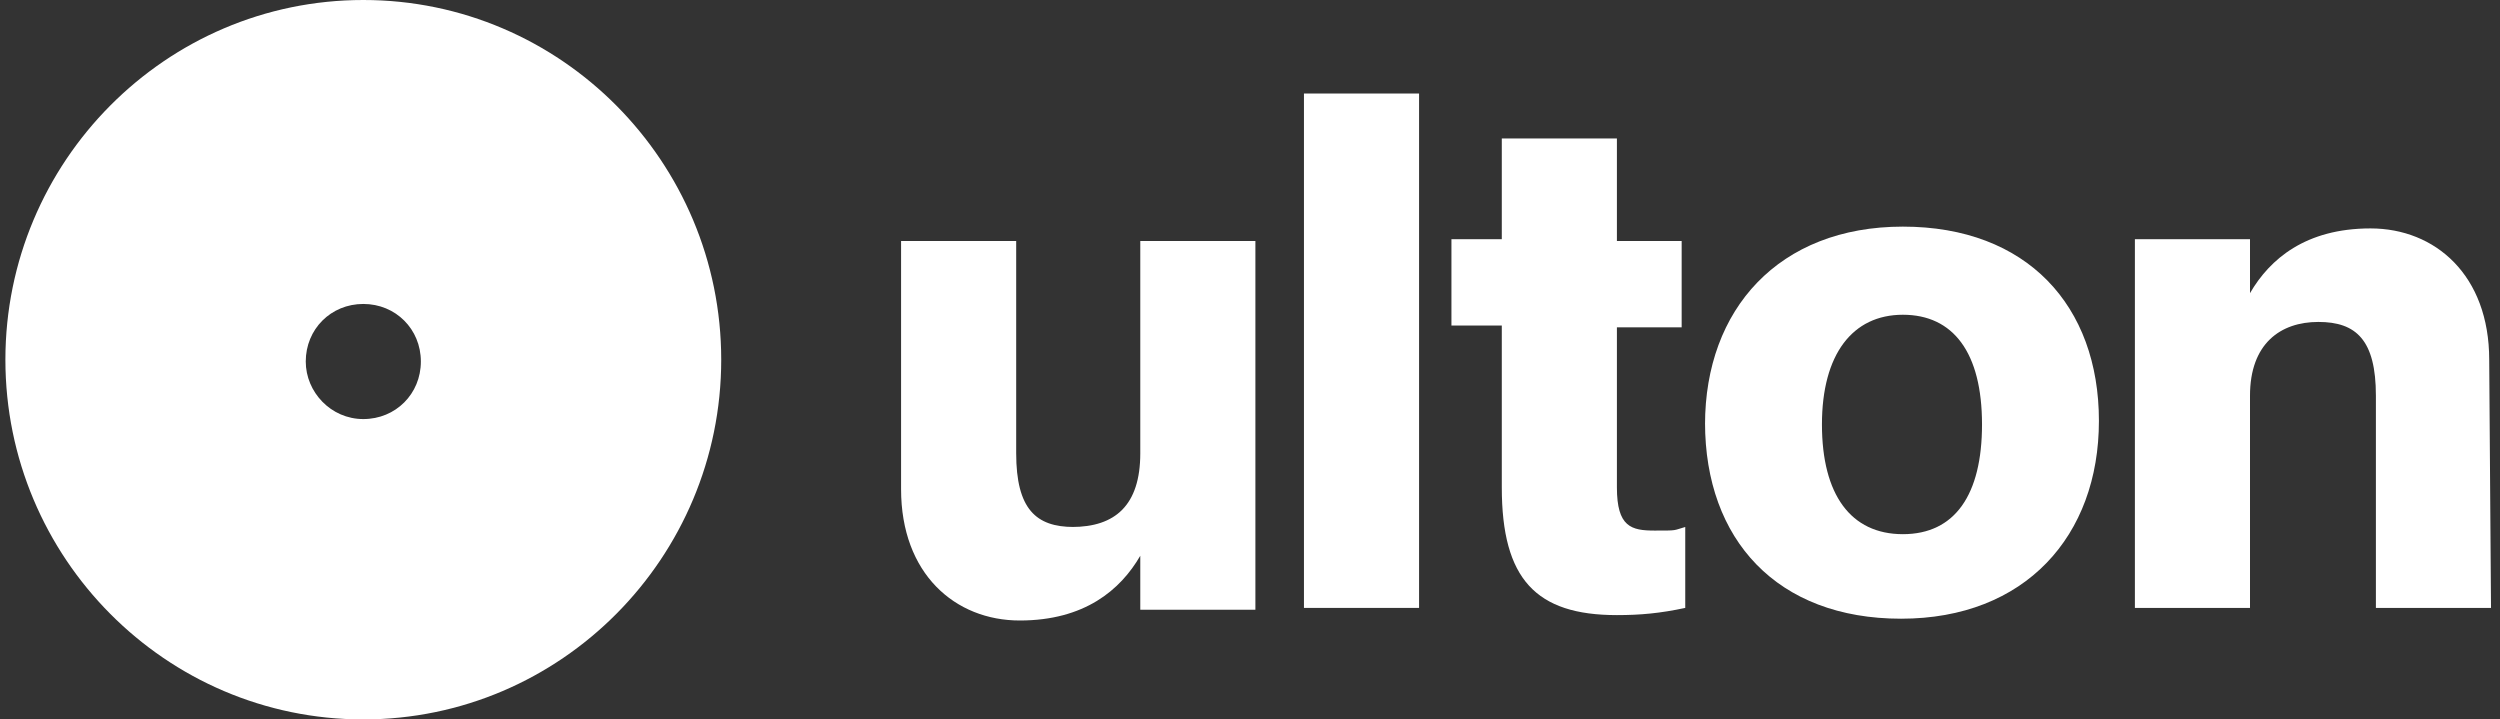 <?xml version="1.0" encoding="UTF-8"?>
<svg id="Layer_1" xmlns="http://www.w3.org/2000/svg" version="1.1" viewBox="0 0 139 40">
  <rect x="0" y="0" width="139" height="40" fill="#333333" stroke="none"/>
  <!-- Generator: Adobe Illustrator 29.5.1, SVG Export Plug-In . SVG Version: 2.1.0 Build 141)  -->
  <defs>
    <style>
      .st0 {
        fill-rule: evenodd;
      }

      .st0, .st1 {
        fill: #fff;
      }
    </style>
  </defs>
  <path class="st0" d="M20.2,23.3c-1.8,0-3.2-1.5-3.2-3.2,0-1.8,1.4-3.2,3.2-3.2s3.2,1.4,3.2,3.2c0,1.8-1.4,3.2-3.2,3.2ZM20.2,0C9.2,0,.3,9,.3,20s8.9,20,19.9,20,19.9-9,19.9-20S31.2,0,20.2,0Z"/>
  <path class="st1" d="M59.6,29.3c2.4,0,3.8-1.2,3.8-4.1v-11.8h6.4v20.5h-6.4v-3h0c-1.1,1.9-3.1,3.6-6.7,3.6s-6.6-2.6-6.6-7.3v-13.8h6.4v11.8c0,3.1,1.1,4.1,3.2,4.1h0Z"/>
  <path class="st1" d="M78.9,5.2v28.6h-6.4V5.2h6.4Z"/>
  <path class="st1" d="M83.5,13.4v-5.7h6.4v5.7h3.6v4.8h-3.6v8.9c0,2.2.8,2.4,2.1,2.4s1,0,1.7-.2v4.5c-1.4.3-2.5.4-3.8.4-4.5,0-6.4-2-6.4-7.1v-9h-2.8v-4.8h2.8Z"/>
  <path class="st1" d="M94.8,23.6c0-6.4,4.1-11,11-11s10.9,4.4,10.9,10.8-4.1,11-11,11-10.9-4.4-10.9-10.9ZM110.2,23.6c0-4-1.6-6.1-4.4-6.1s-4.5,2.2-4.5,6.1,1.6,6.1,4.5,6.1,4.4-2.2,4.4-6.1Z"/>
  <path class="st1" d="M138.5,33.8h-6.4v-11.8c0-3.1-1.1-4.1-3.2-4.1s-3.8,1.2-3.8,4.1v11.8h-6.4V13.3h0s6.4,0,6.4,0v3h0c1.1-1.9,3.1-3.6,6.7-3.6s6.6,2.6,6.6,7.3"/>
</svg>